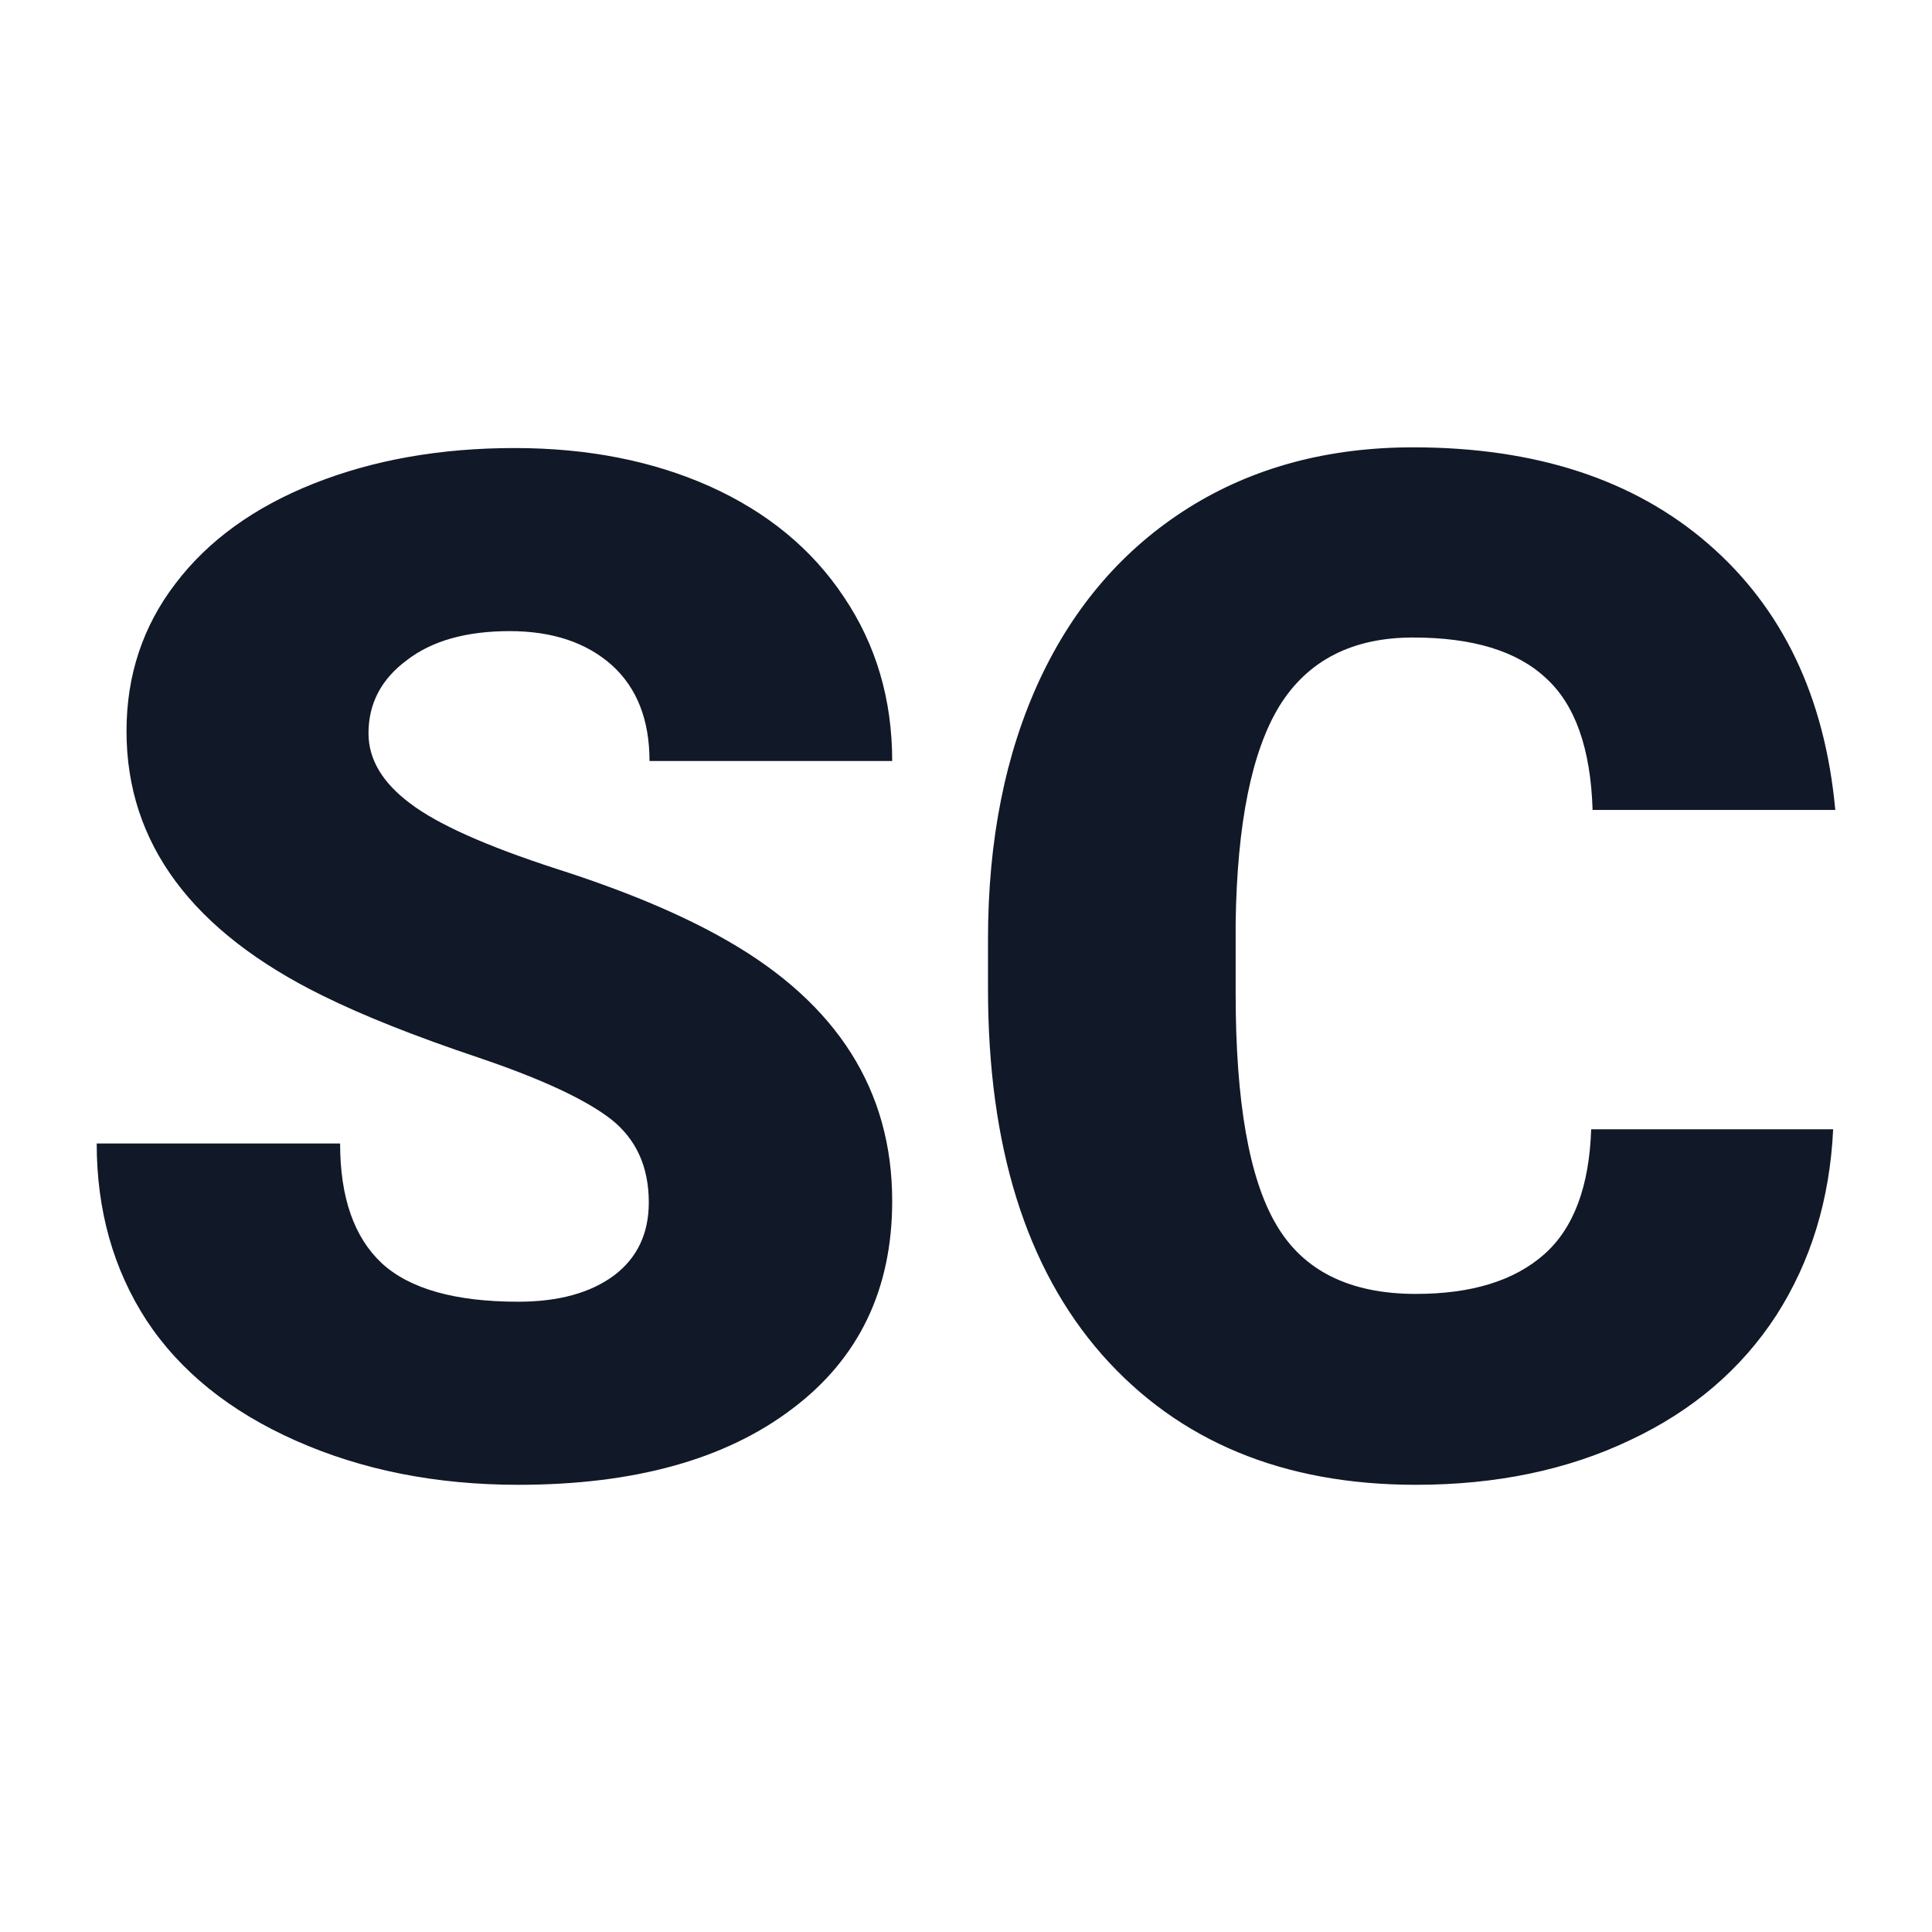 <svg xmlns="http://www.w3.org/2000/svg" version="1.1" xmlns:xlink="http://www.w3.org/1999/xlink" width="200" height="200"><svg xmlns="http://www.w3.org/2000/svg" version="1.1" xmlns:xlink="http://www.w3.org/1999/xlink" viewBox="0 0 200 200"><rect width="200" height="200" fill="url('#gradient')"></rect><defs><linearGradient id="SvgjsLinearGradient1011" gradientTransform="rotate(45 0.5 0.5)"><stop offset="0%" stop-color="#ffffff"></stop><stop offset="100%" stop-color="#ffffff"></stop></linearGradient></defs><g><g fill="#111827" transform="matrix(7.346,0,0,7.346,5.383,152.237)" stroke="#111827" stroke-width="0"><path d="M8.41-3.78L8.41-3.78Q8.41-4.53 7.88-4.95Q7.34-5.37 6.01-5.82Q4.67-6.27 3.82-6.69L3.82-6.69Q1.05-8.05 1.05-10.42L1.05-10.42Q1.05-11.60 1.74-12.50Q2.43-13.41 3.69-13.91Q4.95-14.41 6.52-14.41L6.52-14.41Q8.06-14.41 9.27-13.87Q10.49-13.32 11.16-12.31Q11.84-11.30 11.84-10L11.84-10L8.42-10Q8.42-10.87 7.89-11.35Q7.35-11.83 6.45-11.83L6.45-11.83Q5.53-11.83 5.00-11.42Q4.46-11.02 4.46-10.39L4.46-10.39Q4.46-9.84 5.05-9.40Q5.63-8.96 7.11-8.48Q8.58-8.01 9.53-7.46L9.53-7.46Q11.84-6.13 11.84-3.80L11.84-3.80Q11.84-1.93 10.43-0.87Q9.02 0.20 6.57 0.20L6.57 0.20Q4.84 0.20 3.44-0.42Q2.04-1.04 1.33-2.12Q0.63-3.20 0.63-4.61L0.63-4.61L4.06-4.61Q4.06-3.47 4.65-2.92Q5.24-2.38 6.57-2.38L6.57-2.38Q7.42-2.38 7.92-2.75Q8.41-3.12 8.41-3.78ZM21.69-4.81L25.10-4.81Q25.03-3.33 24.30-2.19Q23.56-1.05 22.24-0.43Q20.92 0.20 19.22 0.20L19.22 0.20Q16.42 0.20 14.80-1.63Q13.19-3.46 13.19-6.79L13.19-6.79L13.19-7.49Q13.19-9.58 13.92-11.15Q14.65-12.71 16.02-13.57Q17.38-14.42 19.18-14.42L19.18-14.42Q21.77-14.42 23.34-13.06Q24.91-11.70 25.13-9.31L25.13-9.31L21.71-9.31Q21.67-10.61 21.05-11.17Q20.44-11.74 19.18-11.74L19.18-11.74Q17.90-11.74 17.30-10.78Q16.71-9.82 16.68-7.72L16.68-7.72L16.68-6.72Q16.68-4.44 17.25-3.47Q17.82-2.49 19.22-2.49L19.22-2.49Q20.40-2.49 21.03-3.05Q21.65-3.60 21.69-4.81L21.69-4.81Z"></path></g></g></svg><style>@media (prefers-color-scheme: light) { :root { filter: none; } }
@media (prefers-color-scheme: dark) { :root { filter: none; } }
</style></svg>